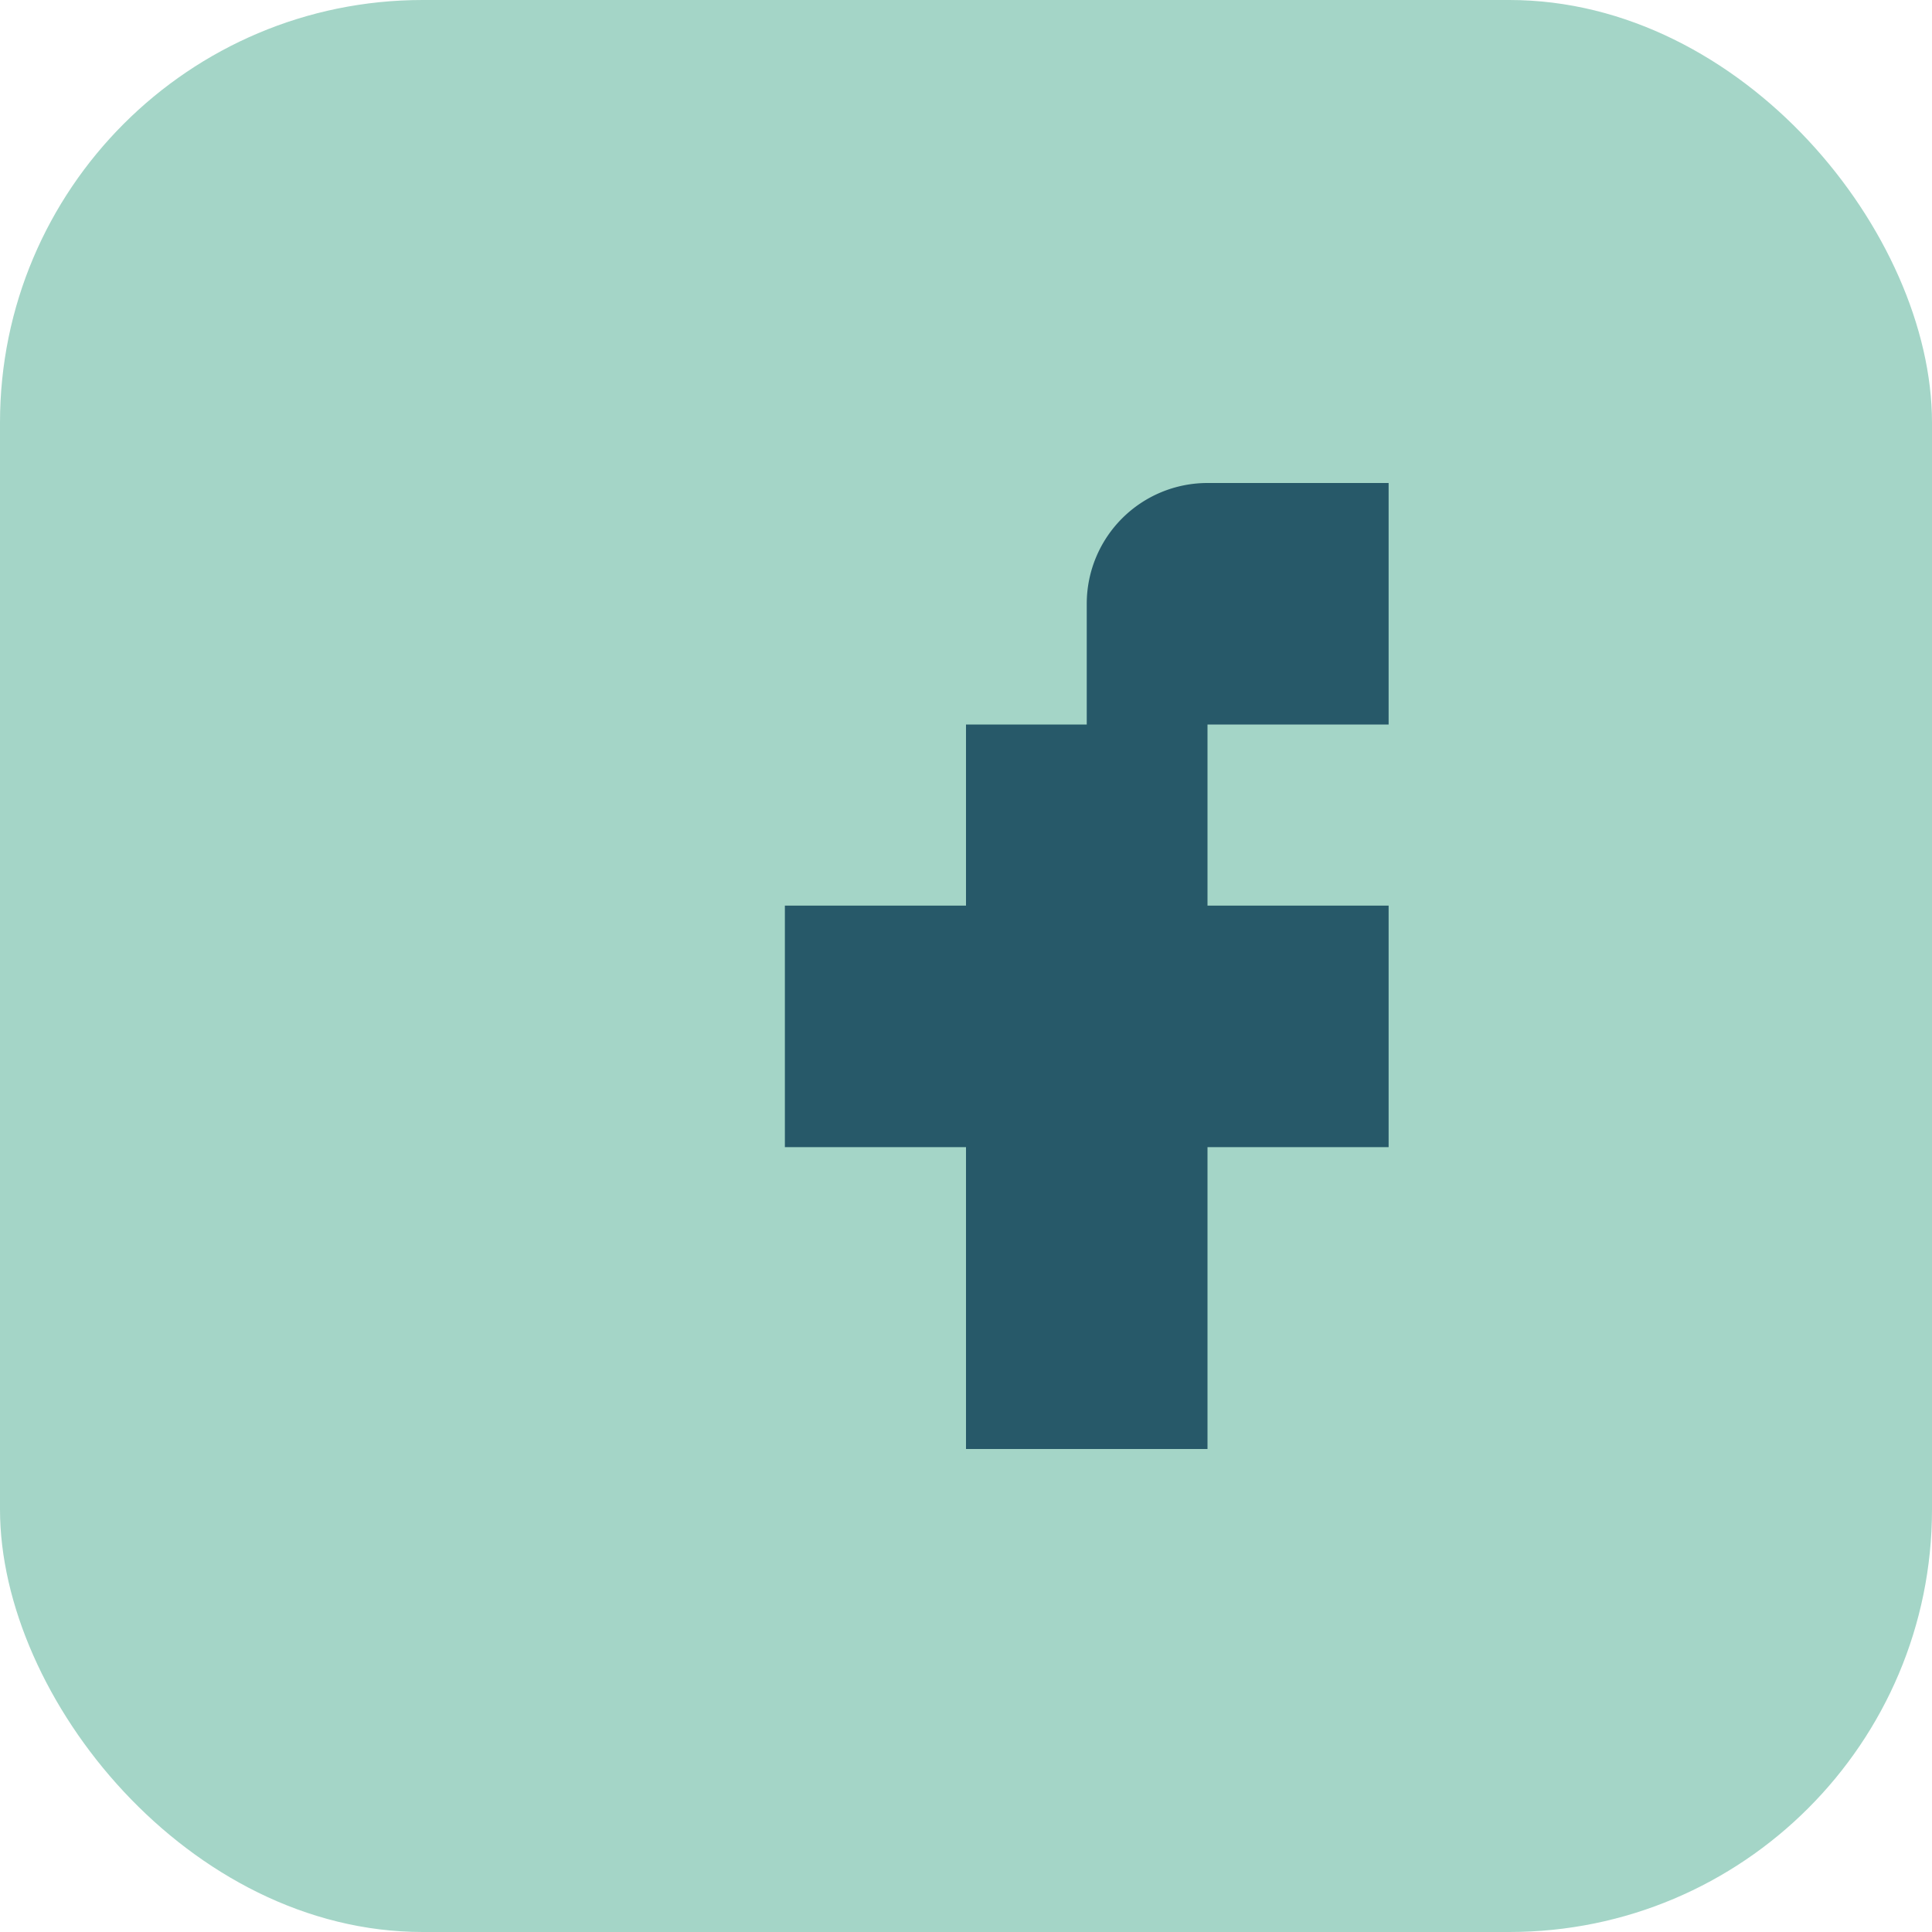 <?xml version="1.0" encoding="UTF-8"?>
<svg xmlns="http://www.w3.org/2000/svg" width="32" height="32" viewBox="0 0 32 32"><rect width="32" height="32" rx="7" fill="#A4D5C7"/><path d="M18 12v-2a2 2 0 0 1 2-2h3v4h-3v3h3v4h-3v5h-4v-5h-3v-4h3v-3z" fill="#275969"/></svg>
